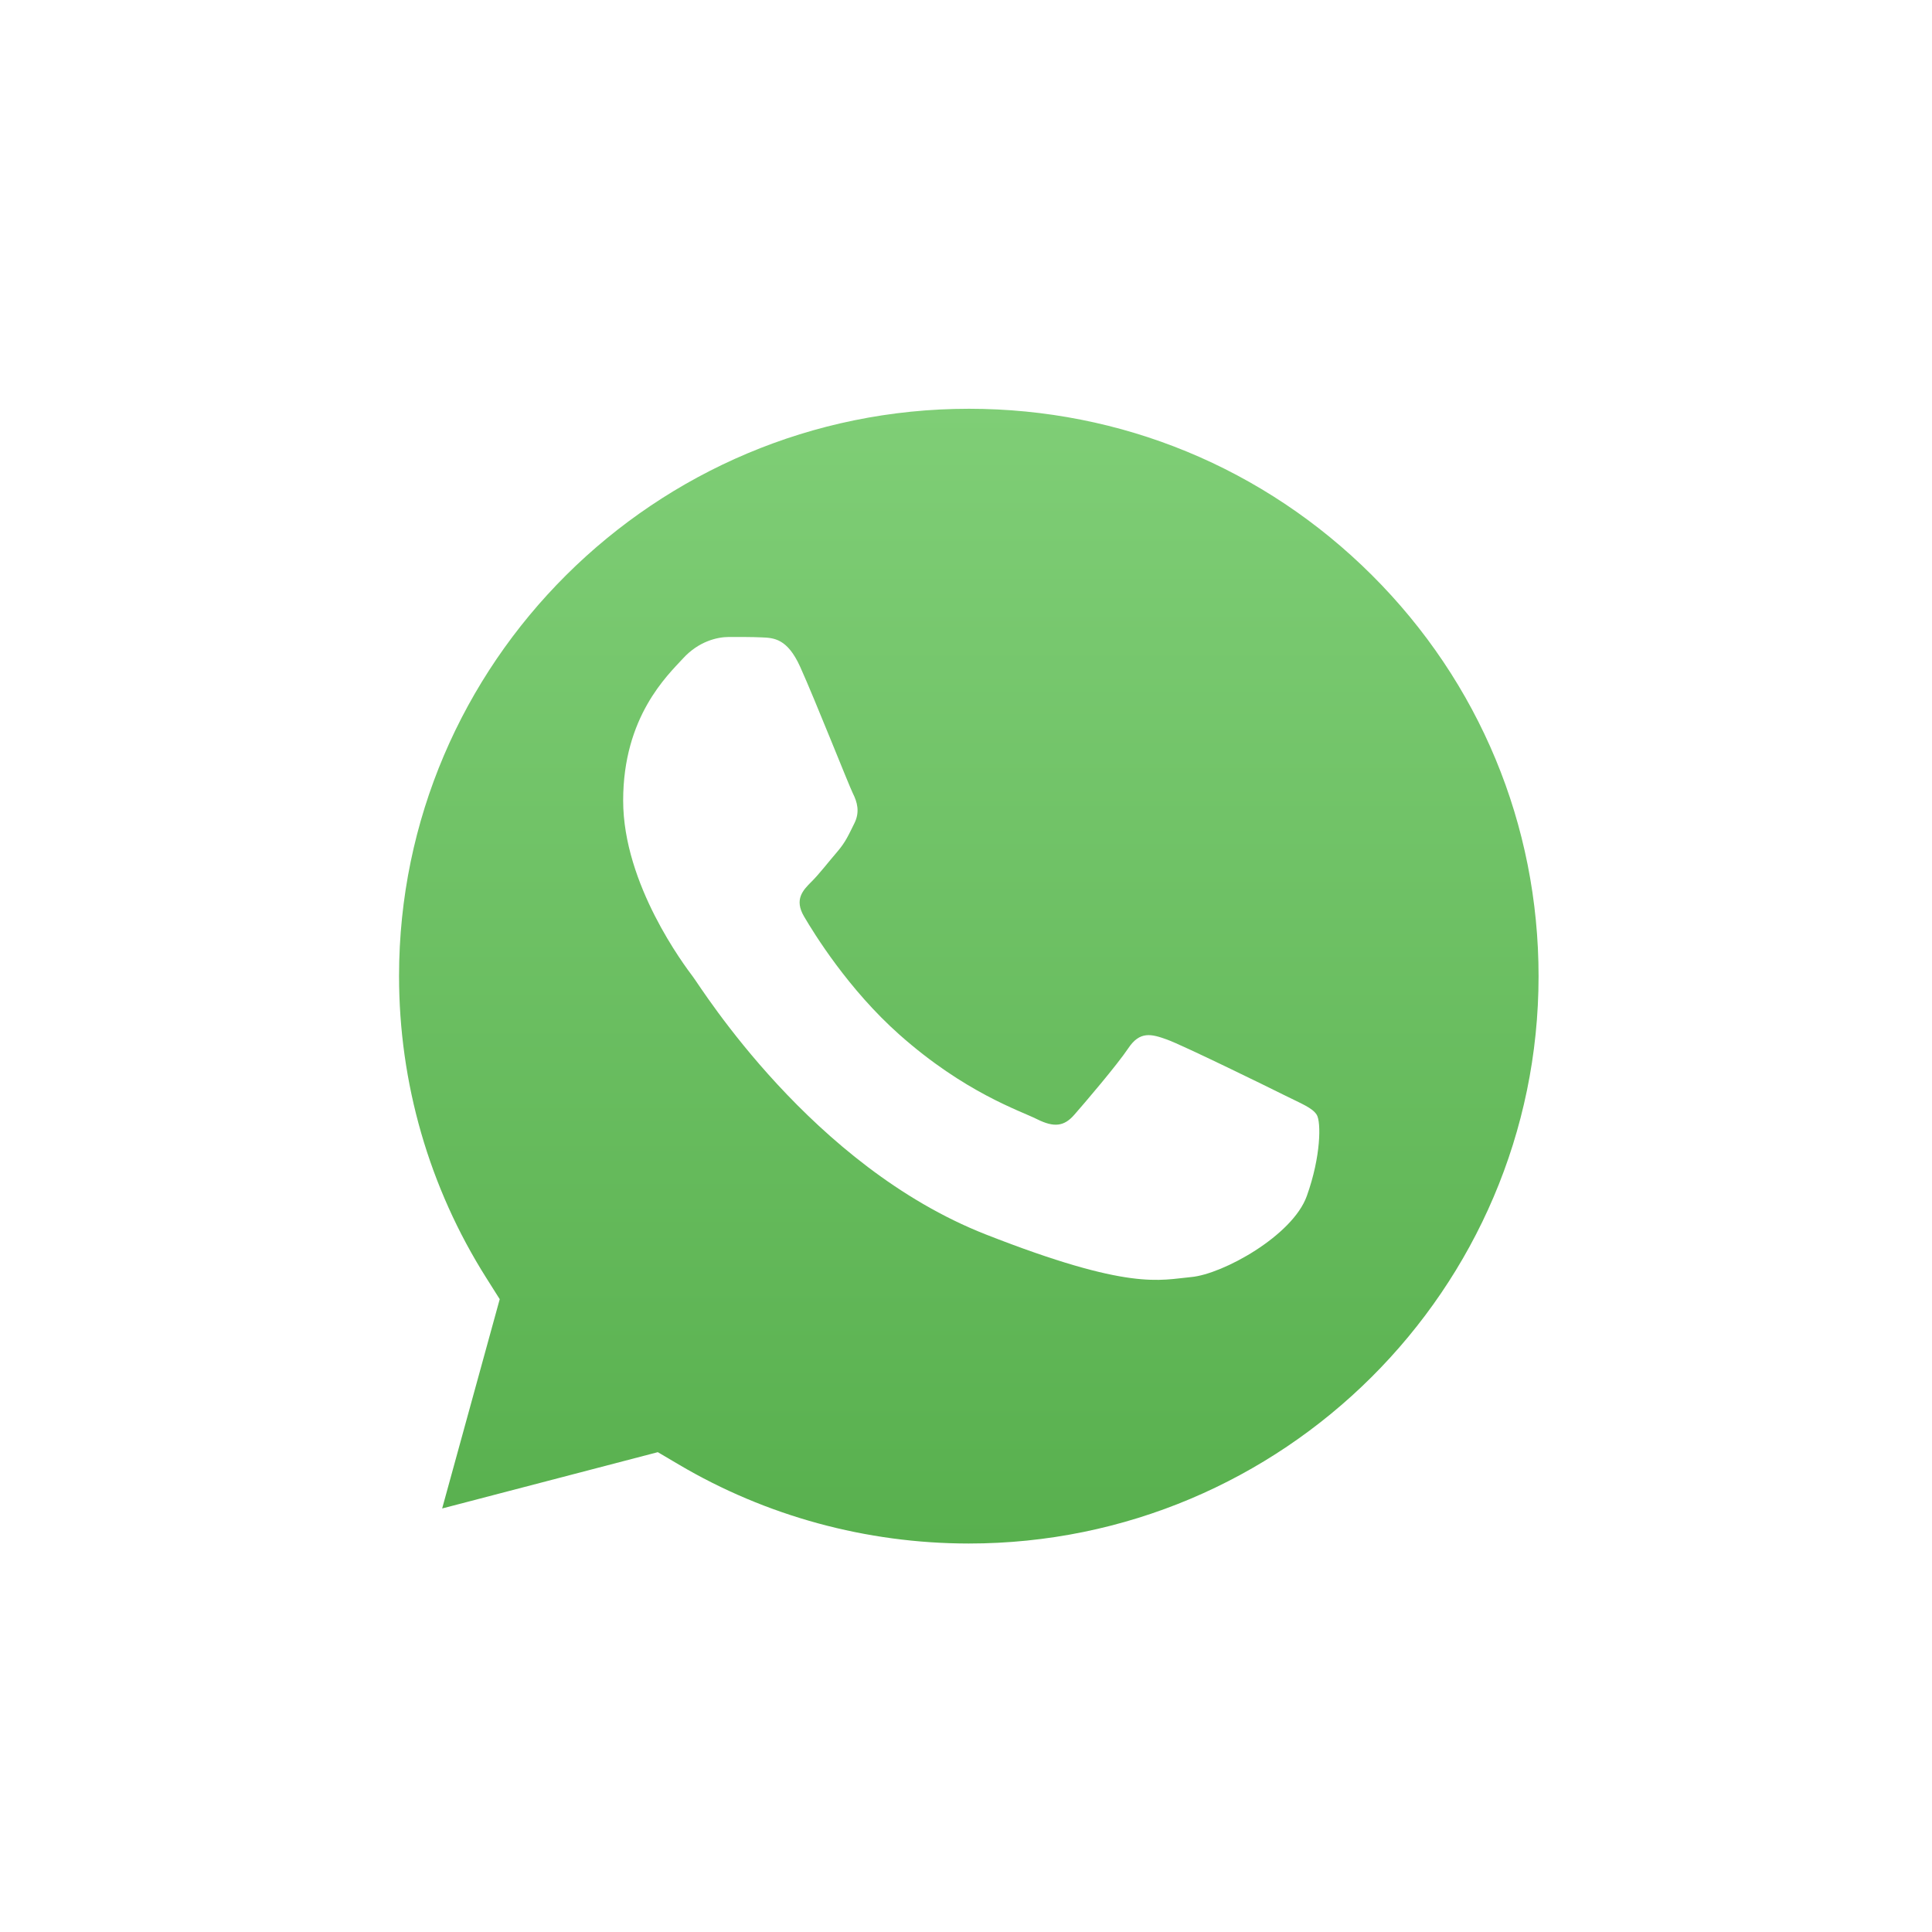 <svg width="64" height="64" viewBox="0 0 64 64" fill="none" xmlns="http://www.w3.org/2000/svg">
    <g filter="url(#filter0_d_91_2495)">
        <path d="M49.006 14.979C44.491 10.481 38.486 8.002 32.095 8C18.92 8 8.197 18.673 8.191 31.794C8.189 35.804 9.206 39.755 11.134 43.253L8.042 54.495C7.93 54.906 8.045 55.344 8.346 55.646C8.573 55.875 8.881 56 9.197 56C9.298 56 9.4 55.987 9.5 55.961L21.086 52.936C24.468 54.684 28.26 55.607 32.086 55.608C45.271 55.608 55.994 44.934 56 31.813C56.002 25.454 53.518 19.476 49.006 14.979Z" fill="white"/>
    </g>
    <g filter="url(#filter1_i_91_2495)">
        <path d="M45.444 18.517C41.88 14.966 37.143 13.009 32.1 13.008C21.69 13.008 13.223 21.435 13.219 31.794C13.218 35.344 14.215 38.8 16.105 41.793L16.554 42.504L14.647 49.437L21.791 47.572L22.481 47.979C25.377 49.691 28.7 50.596 32.087 50.598H32.094C42.497 50.598 50.964 42.169 50.967 31.809C50.968 26.79 49.008 22.069 45.444 18.517Z" fill="url(#paint0_linear_91_2495)"/>
    </g>
    <path fill-rule="evenodd" clip-rule="evenodd" d="M26.507 22.09C26.082 21.149 25.635 21.13 25.229 21.114C24.898 21.099 24.52 21.101 24.142 21.101C23.764 21.101 23.149 21.242 22.629 21.808C22.109 22.374 20.643 23.74 20.643 26.519C20.643 29.299 22.676 31.986 22.959 32.362C23.243 32.739 26.885 38.625 32.652 40.891C37.444 42.772 38.42 42.398 39.461 42.304C40.501 42.21 42.818 40.938 43.29 39.619C43.763 38.299 43.763 37.169 43.621 36.933C43.479 36.697 43.101 36.557 42.534 36.273C41.968 35.99 39.177 34.624 38.657 34.436C38.137 34.248 37.759 34.153 37.38 34.719C37.002 35.284 35.914 36.557 35.583 36.933C35.252 37.311 34.921 37.358 34.354 37.075C33.787 36.791 31.959 36.196 29.791 34.271C28.105 32.774 26.966 30.925 26.635 30.359C26.303 29.794 26.599 29.488 26.883 29.206C27.138 28.953 27.45 28.546 27.735 28.216C28.018 27.887 28.113 27.651 28.302 27.274C28.491 26.897 28.396 26.567 28.254 26.285C28.114 26.001 27.011 23.207 26.507 22.09Z" fill="white"/>
    <defs>
        <filter id="filter0_d_91_2495" x="4.267" y="6.933" width="55.467" height="55.467" filterUnits="userSpaceOnUse" color-interpolation-filters="sRGB">
            <feFlood flood-opacity="0" result="BackgroundImageFix"/>
            <feColorMatrix in="SourceAlpha" type="matrix" values="0 0 0 0 0 0 0 0 0 0 0 0 0 0 0 0 0 0 127 0" result="hardAlpha"/>
            <feOffset dy="2.667"/>
            <feGaussianBlur stdDeviation="1.867"/>
            <feColorMatrix type="matrix" values="0 0 0 0 0.562 0 0 0 0 0.609 0 0 0 0 0.718 0 0 0 0.24 0"/>
            <feBlend mode="normal" in2="BackgroundImageFix" result="effect1_dropShadow_91_2495"/>
            <feBlend mode="normal" in="SourceGraphic" in2="effect1_dropShadow_91_2495" result="shape"/>
        </filter>
        <filter id="filter1_i_91_2495" x="13.219" y="13.008" width="37.748" height="38.123" filterUnits="userSpaceOnUse" color-interpolation-filters="sRGB">
            <feFlood flood-opacity="0" result="BackgroundImageFix"/>
            <feBlend mode="normal" in="SourceGraphic" in2="BackgroundImageFix" result="shape"/>
            <feColorMatrix in="SourceAlpha" type="matrix" values="0 0 0 0 0 0 0 0 0 0 0 0 0 0 0 0 0 0 127 0" result="hardAlpha"/>
            <feOffset dy="0.533"/>
            <feGaussianBlur stdDeviation="0.267"/>
            <feComposite in2="hardAlpha" operator="arithmetic" k2="-1" k3="1"/>
            <feColorMatrix type="matrix" values="0 0 0 0 0.264 0 0 0 0 0.604 0 0 0 0 0.206 0 0 0 0.3 0"/>
            <feBlend mode="normal" in2="shape" result="effect1_innerShadow_91_2495"/>
        </filter>
        <linearGradient id="paint0_linear_91_2495" x1="32.093" y1="13.008" x2="32.093" y2="50.598" gradientUnits="userSpaceOnUse">
            <stop stop-color="#7FCE76"/>
            <stop offset="1" stop-color="#58B04E"/>
        </linearGradient>
    </defs>
</svg>
